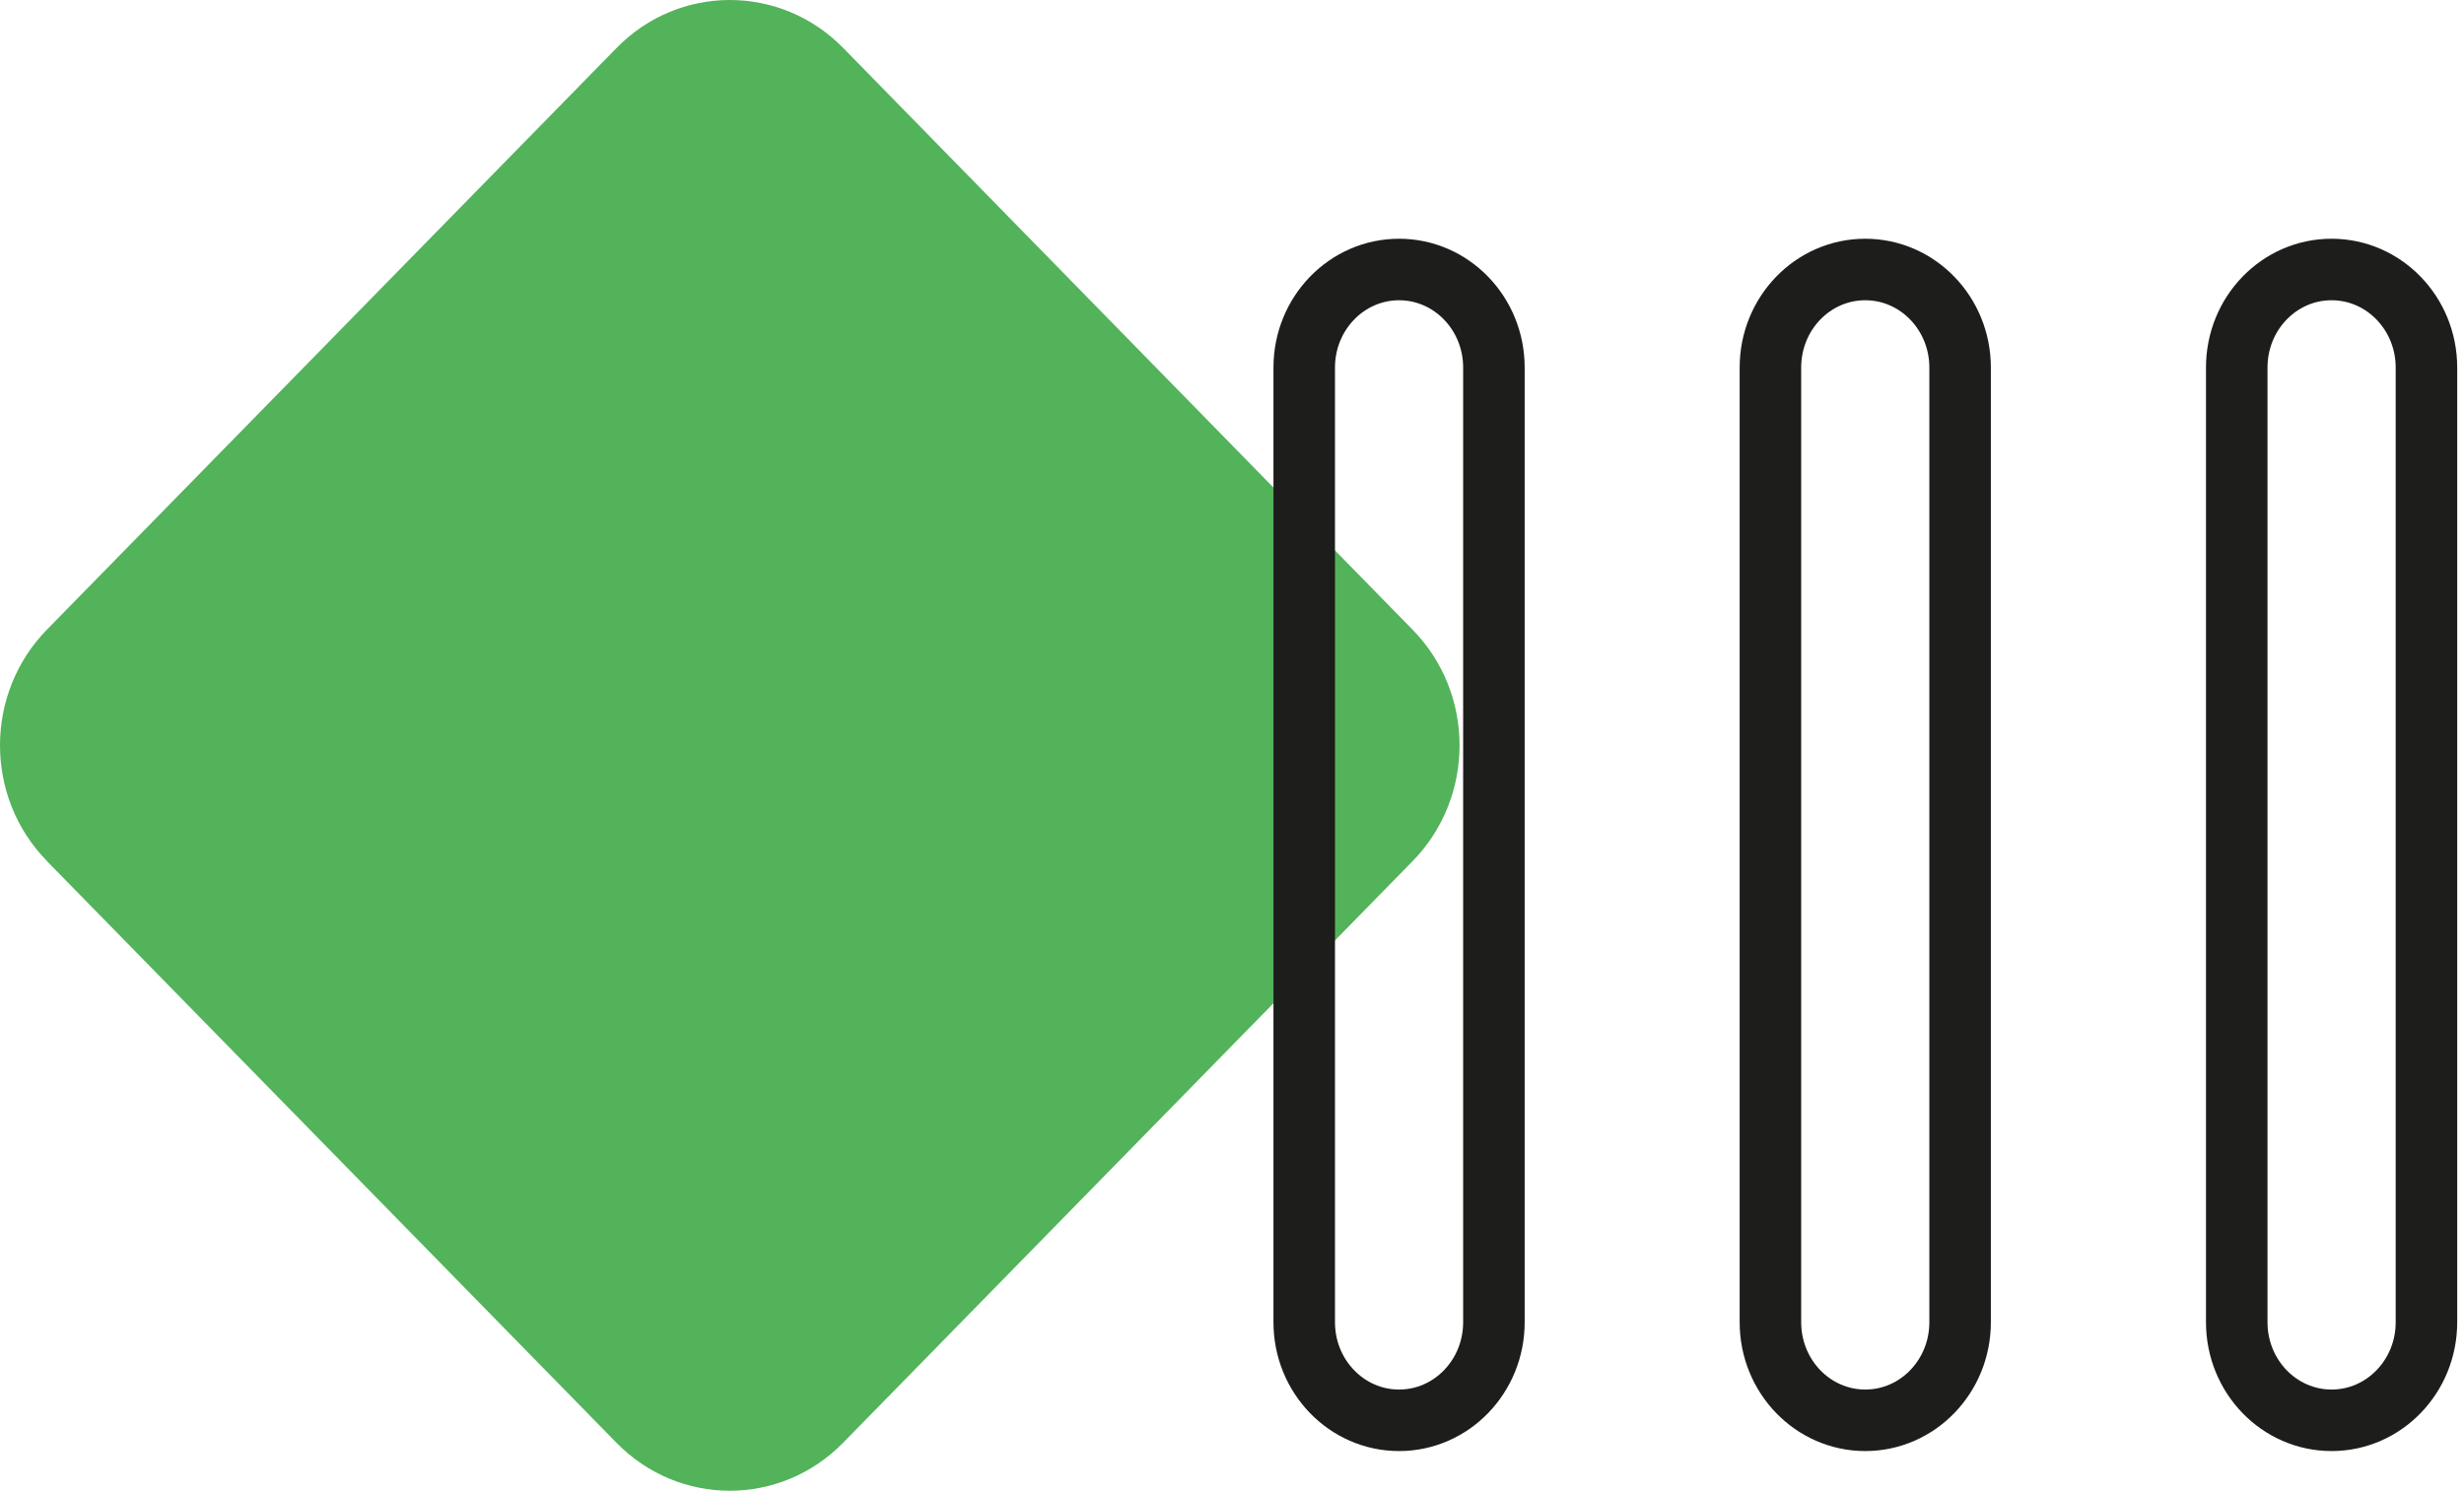 <svg width="157" height="95" viewBox="0 0 157 95" fill="none" xmlns="http://www.w3.org/2000/svg">
<path d="M2.994 54.88L39.278 91.942C43.27 96.019 49.73 96.019 53.722 91.942L90.006 54.88C93.998 50.803 93.998 44.197 90.006 40.127L53.729 3.058C49.737 -1.019 43.27 -1.019 39.285 3.058L2.994 40.12C-0.998 44.197 -0.998 50.803 2.994 54.873" fill="#52B35A"/>
<path d="M95.188 84.263V23.422C95.188 19.975 92.486 17.174 89.145 17.174C85.804 17.174 83.102 19.975 83.102 23.422V84.263C83.102 87.71 85.804 90.511 89.145 90.511C92.486 90.511 95.188 87.71 95.188 84.263Z" stroke="#1D1D1B" stroke-width="3.92" stroke-miterlimit="10"/>
<path d="M124.893 84.263V23.422C124.893 19.975 122.191 17.174 118.85 17.174C115.509 17.174 112.807 19.968 112.807 23.422V84.263C112.807 87.71 115.509 90.511 118.85 90.511C122.191 90.511 124.893 87.71 124.893 84.263V84.263Z" stroke="#1D1D1B" stroke-width="3.92" stroke-miterlimit="10"/>
<path d="M154.607 84.263V23.422C154.607 19.975 151.904 17.174 148.563 17.174C145.222 17.174 142.52 19.968 142.52 23.422V84.263C142.52 87.71 145.222 90.511 148.563 90.511C151.904 90.511 154.607 87.71 154.607 84.263Z" stroke="#1D1D1B" stroke-width="3.92" stroke-miterlimit="10"/>
</svg>
